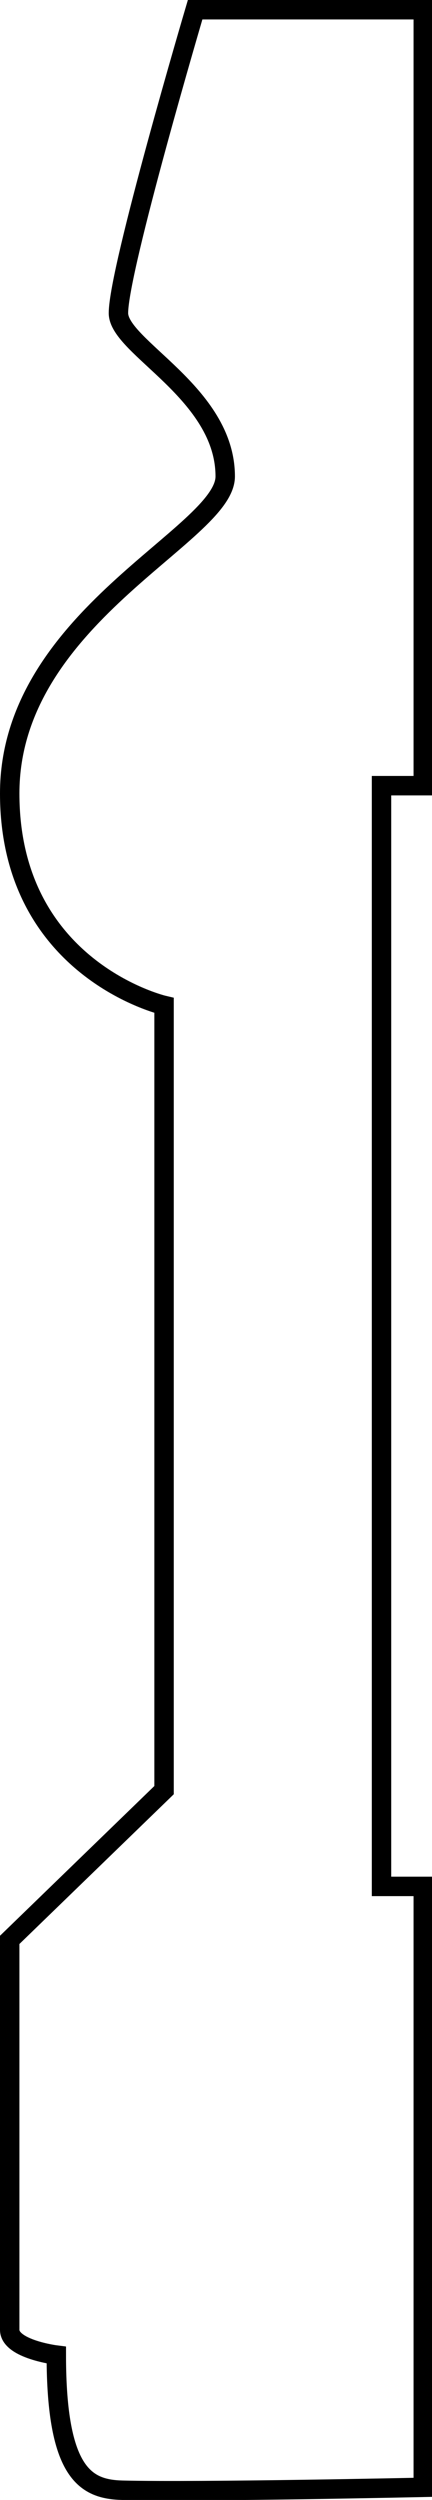 <?xml version="1.0" encoding="utf-8"?>
<!-- Generator: Adobe Illustrator 23.0.2, SVG Export Plug-In . SVG Version: 6.00 Build 0)  -->
<svg version="1.1" id="shapes" xmlns="http://www.w3.org/2000/svg" xmlns:xlink="http://www.w3.org/1999/xlink" x="0px" y="0px"
	 viewBox="0 0 44.5 257.1" style="enable-background:new 0 0 44.5 257.1;" xml:space="preserve">
<style type="text/css">
	.st0{fill:none;stroke:#000000;stroke-width:2;stroke-miterlimit:10;}
</style>
<path class="st0" d="M12.2,32.2c0,3.5,11,8.2,11,16.8C23.2,55,1,63.5,1,81.6s15.9,21.8,15.9,21.8v80.7L1,199.5c0,0,0,38.1,0,40.1
	c0,2,4.8,2.6,4.8,2.6c0,12.3,3.1,13.8,6.8,13.9c8.1,0.2,31-0.3,31-0.3V194h-4.3V80.8h4.3V1H20.1C20.1,1,12.2,27.7,12.2,32.2z"/>
</svg>
